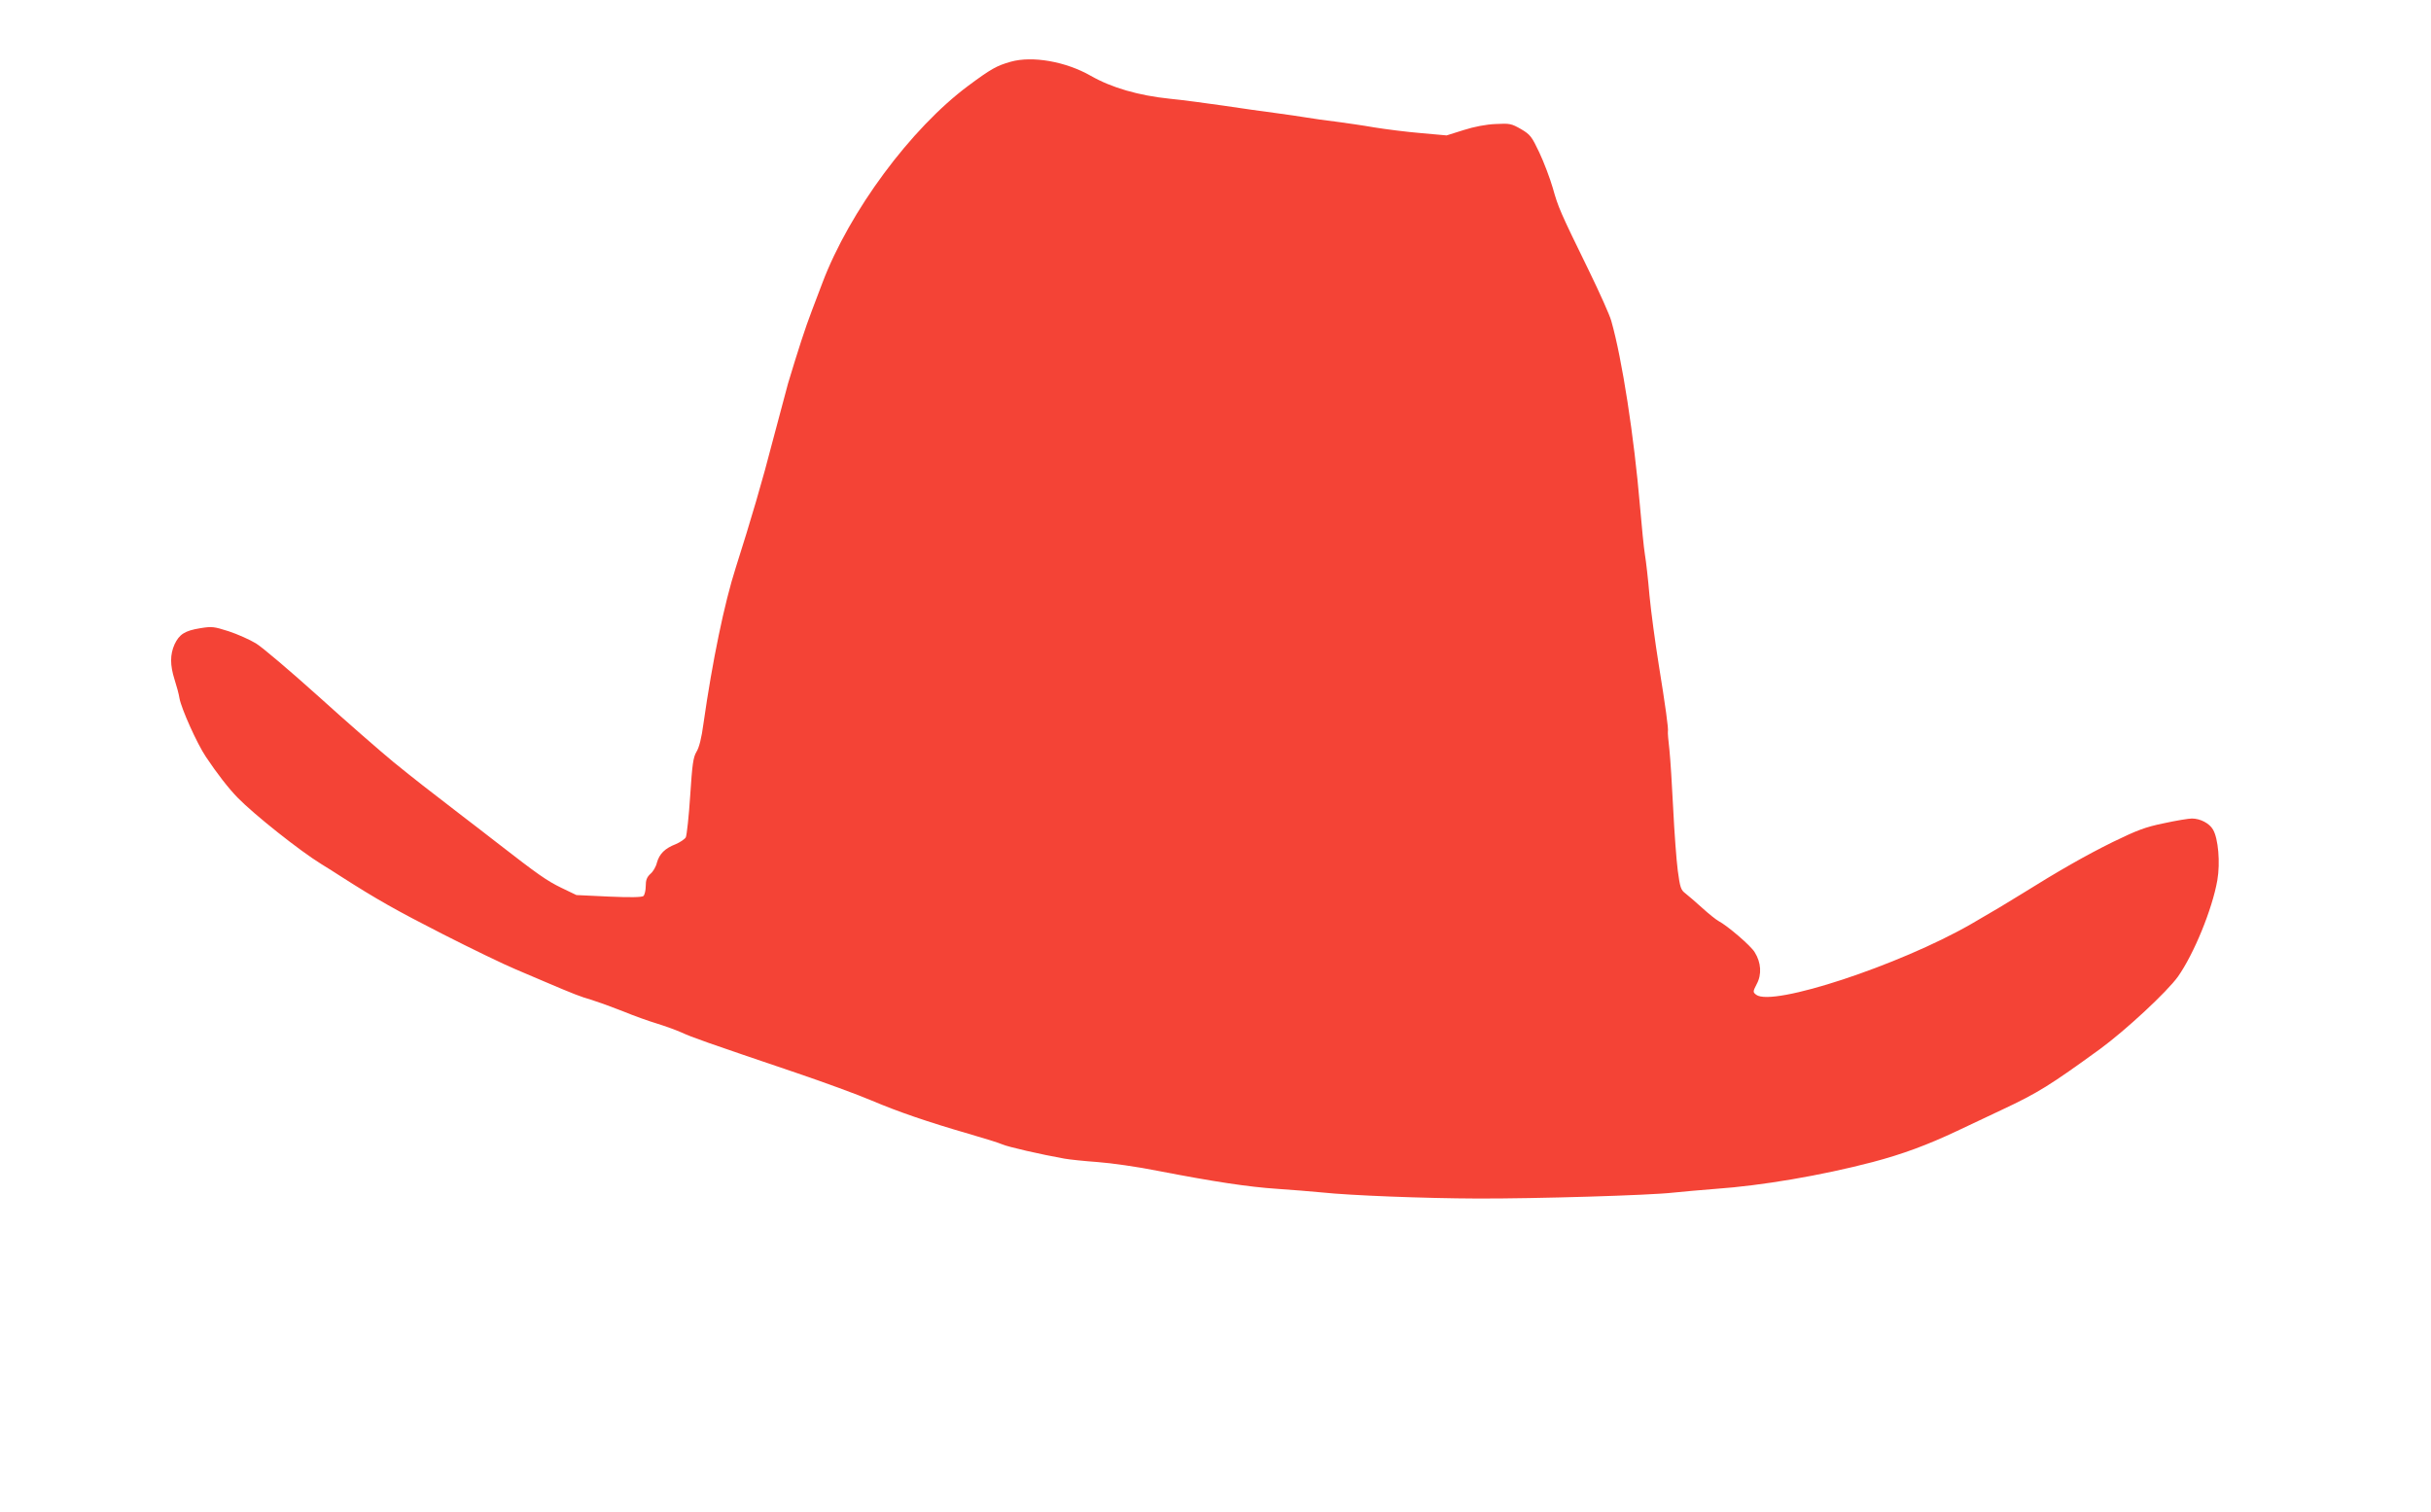 <?xml version="1.0" standalone="no"?>
<!DOCTYPE svg PUBLIC "-//W3C//DTD SVG 20010904//EN"
 "http://www.w3.org/TR/2001/REC-SVG-20010904/DTD/svg10.dtd">
<svg version="1.0" xmlns="http://www.w3.org/2000/svg"
 width="1280pt" height="796pt" viewBox="0 0 1280 796"
 preserveAspectRatio="xMidYMid meet">
<g transform="translate(0,796) scale(0.1,-0.1)"
fill="#f44336" stroke="none">
<path d="M5322 7635 c-74 -21 -103 -37 -223 -126 -303 -225 -626 -661 -769
-1039 -9 -25 -34 -90 -55 -145 -35 -91 -73 -209 -126 -385 -10 -36 -46 -171
-80 -300 -53 -207 -117 -424 -195 -669 -60 -187 -123 -491 -170 -821 -10 -76
-23 -127 -37 -149 -17 -29 -22 -63 -33 -232 -7 -109 -18 -207 -23 -218 -6 -10
-30 -26 -53 -36 -57 -22 -86 -51 -99 -97 -5 -22 -21 -49 -35 -60 -18 -17 -24
-32 -24 -64 0 -23 -6 -46 -12 -52 -9 -7 -70 -8 -183 -3 l-170 8 -79 38 c-78
38 -122 69 -341 239 -60 47 -141 109 -179 138 -190 146 -248 191 -365 286 -69
57 -247 212 -394 345 -148 133 -296 259 -329 279 -33 20 -98 49 -144 64 -78
25 -89 26 -150 16 -81 -13 -110 -32 -135 -85 -24 -54 -24 -109 0 -185 11 -34
23 -78 26 -99 10 -55 92 -238 139 -308 58 -87 119 -166 168 -216 86 -88 326
-279 440 -349 29 -18 76 -47 103 -65 189 -121 292 -179 535 -303 151 -77 325
-161 385 -186 61 -26 130 -55 155 -66 150 -64 191 -80 245 -95 32 -10 107 -37
165 -60 58 -24 137 -52 177 -64 39 -12 98 -33 130 -47 59 -27 121 -49 605
-213 147 -50 325 -115 395 -145 144 -61 299 -114 513 -176 80 -23 160 -48 178
-56 29 -13 203 -53 327 -75 28 -5 106 -13 175 -18 69 -5 211 -25 315 -46 300
-58 479 -85 630 -95 77 -5 183 -14 236 -19 150 -16 539 -31 819 -32 305 -1
909 17 1029 31 47 5 149 14 226 20 240 17 554 70 825 141 159 42 288 90 445
164 50 24 155 73 235 111 190 89 254 129 517 320 134 98 353 301 411 382 83
118 180 353 207 507 16 92 5 220 -23 267 -19 33 -67 58 -111 58 -17 0 -84 -11
-148 -25 -98 -20 -141 -37 -267 -98 -142 -70 -286 -152 -486 -277 -82 -51
-128 -78 -262 -156 -378 -217 -1046 -437 -1131 -372 -18 14 -18 16 3 57 27 50
23 113 -11 167 -20 34 -144 140 -190 164 -13 7 -52 38 -86 69 -34 31 -74 65
-89 77 -24 18 -28 31 -40 120 -7 54 -18 200 -24 324 -6 124 -15 264 -20 312
-6 48 -9 91 -8 95 4 14 -13 135 -48 352 -19 118 -41 282 -49 366 -7 83 -18
180 -24 215 -6 36 -17 151 -26 255 -31 366 -94 775 -151 975 -8 30 -62 150
-118 265 -153 313 -161 332 -190 435 -15 52 -47 136 -71 187 -40 84 -47 94
-96 123 -51 29 -59 31 -134 27 -50 -2 -113 -14 -169 -32 l-89 -28 -134 12
c-73 6 -184 20 -246 30 -62 11 -155 24 -207 31 -52 6 -120 16 -150 21 -30 5
-104 16 -165 24 -60 8 -184 25 -275 39 -91 13 -217 30 -280 36 -165 17 -307
58 -417 121 -131 75 -307 106 -421 74z"/>
</g>
</svg>
